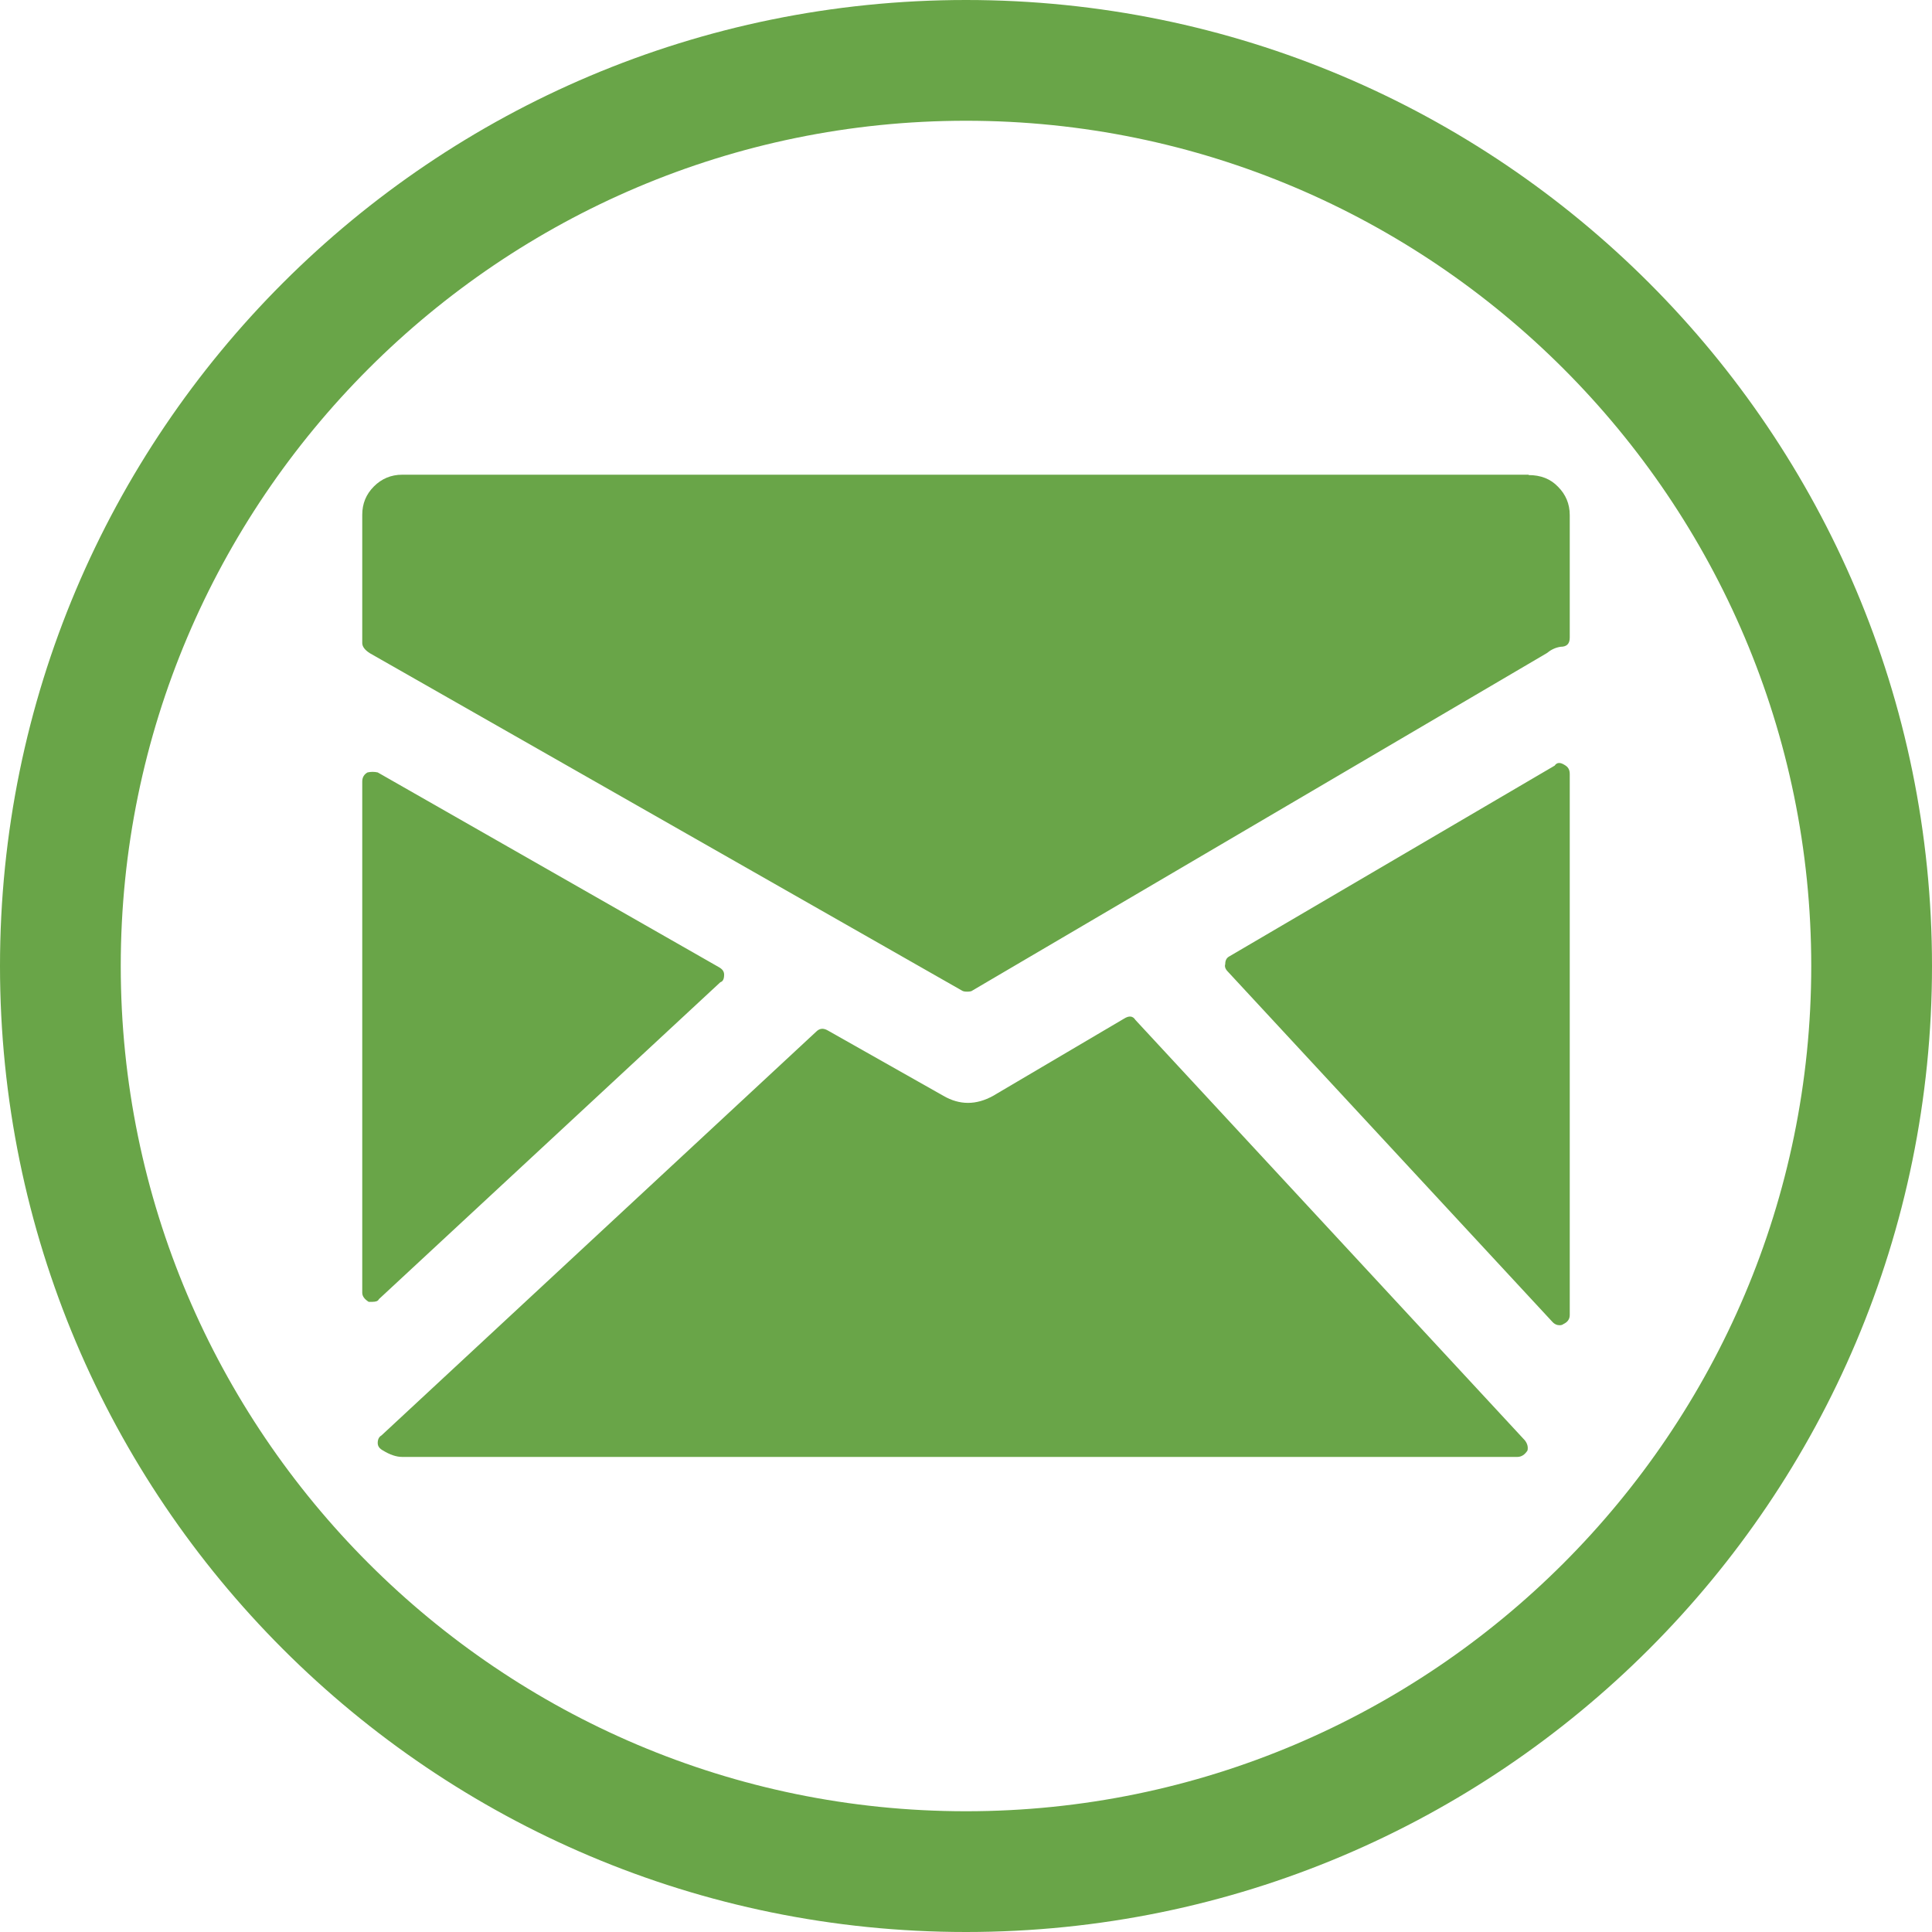 <?xml version="1.0" encoding="utf-8"?>
<!-- Generator: Adobe Illustrator 19.1.0, SVG Export Plug-In . SVG Version: 6.00 Build 0)  -->
<svg version="1.1" id="Capa_1" xmlns="http://www.w3.org/2000/svg" xmlns:xlink="http://www.w3.org/1999/xlink" x="0px" y="0px"
	 viewBox="-223 225 512 512" style="enable-background:new -223 225 512 512;" xml:space="preserve">
<style type="text/css">
	.st0{fill:#69A548;}
</style>
<path class="st0" d="M33,257c123.5,0,224,100.5,224,224S156.5,705,33,705s-224-100.5-224-224S-90.5,257,33,257 M33,225
	c-141.4,0-256,114.6-256,256s114.6,256,256,256s256-114.6,256-256S174.4,225,33,225L33,225z"/>
<g>
	<path class="st0" d="M-122.6,569.3c-0.2,0.5-0.8,0.7-1.7,0.7h-1c-1.1-0.7-1.7-1.5-1.7-2.4V432.1c0-1.1,0.5-1.9,1.4-2.4
		c0.9-0.2,1.8-0.2,2.7,0l90.4,51.6c0.9,0.5,1.4,1.1,1.4,2c0,1.1-0.3,1.8-1,2L-122.6,569.3z M181.1,606.7c0.7,0.9,0.9,1.8,0.7,2.7
		c-0.7,1.1-1.6,1.7-2.7,1.7h-295.5c-1.6,0-3.3-0.6-5.1-1.7c-0.9-0.5-1.4-1.1-1.4-2c0-0.9,0.3-1.6,1-2l115.2-107
		c0.9-0.9,1.9-1,3.1-0.3l30.6,17.3c4.3,2.5,8.7,2.5,13.2,0l34.6-20.4c1.4-0.9,2.4-0.8,3.1,0.3L181.1,606.7z M191.6,427.7
		c0.9,0.5,1.4,1.2,1.4,2.4v143.4c0,1.1-0.6,1.9-1.7,2.4c-0.2,0.2-0.6,0.3-1,0.3c-0.7,0-1.4-0.3-2-1l-85.9-92.7
		c-0.7-0.7-0.9-1.4-0.7-2c0-0.9,0.3-1.6,1-2l86.3-50.6C189.6,427,190.5,427,191.6,427.7z M182.1,350.9c3.2,0,5.8,1,7.8,3.1
		c2,2,3.1,4.5,3.1,7.5V394c0,1.6-0.8,2.4-2.4,2.4c-1.4,0.2-2.6,0.8-3.7,1.7L34.7,487.5c-0.2,0.2-0.7,0.3-1.4,0.3s-1.1-0.1-1.4-0.3
		L-125,398.1c-1.4-0.9-2-1.8-2-2.7v-34c0-2.9,1-5.4,3.1-7.5c2-2,4.5-3.1,7.5-3.1H182.1L182.1,350.9z"/>
</g>
</svg>
